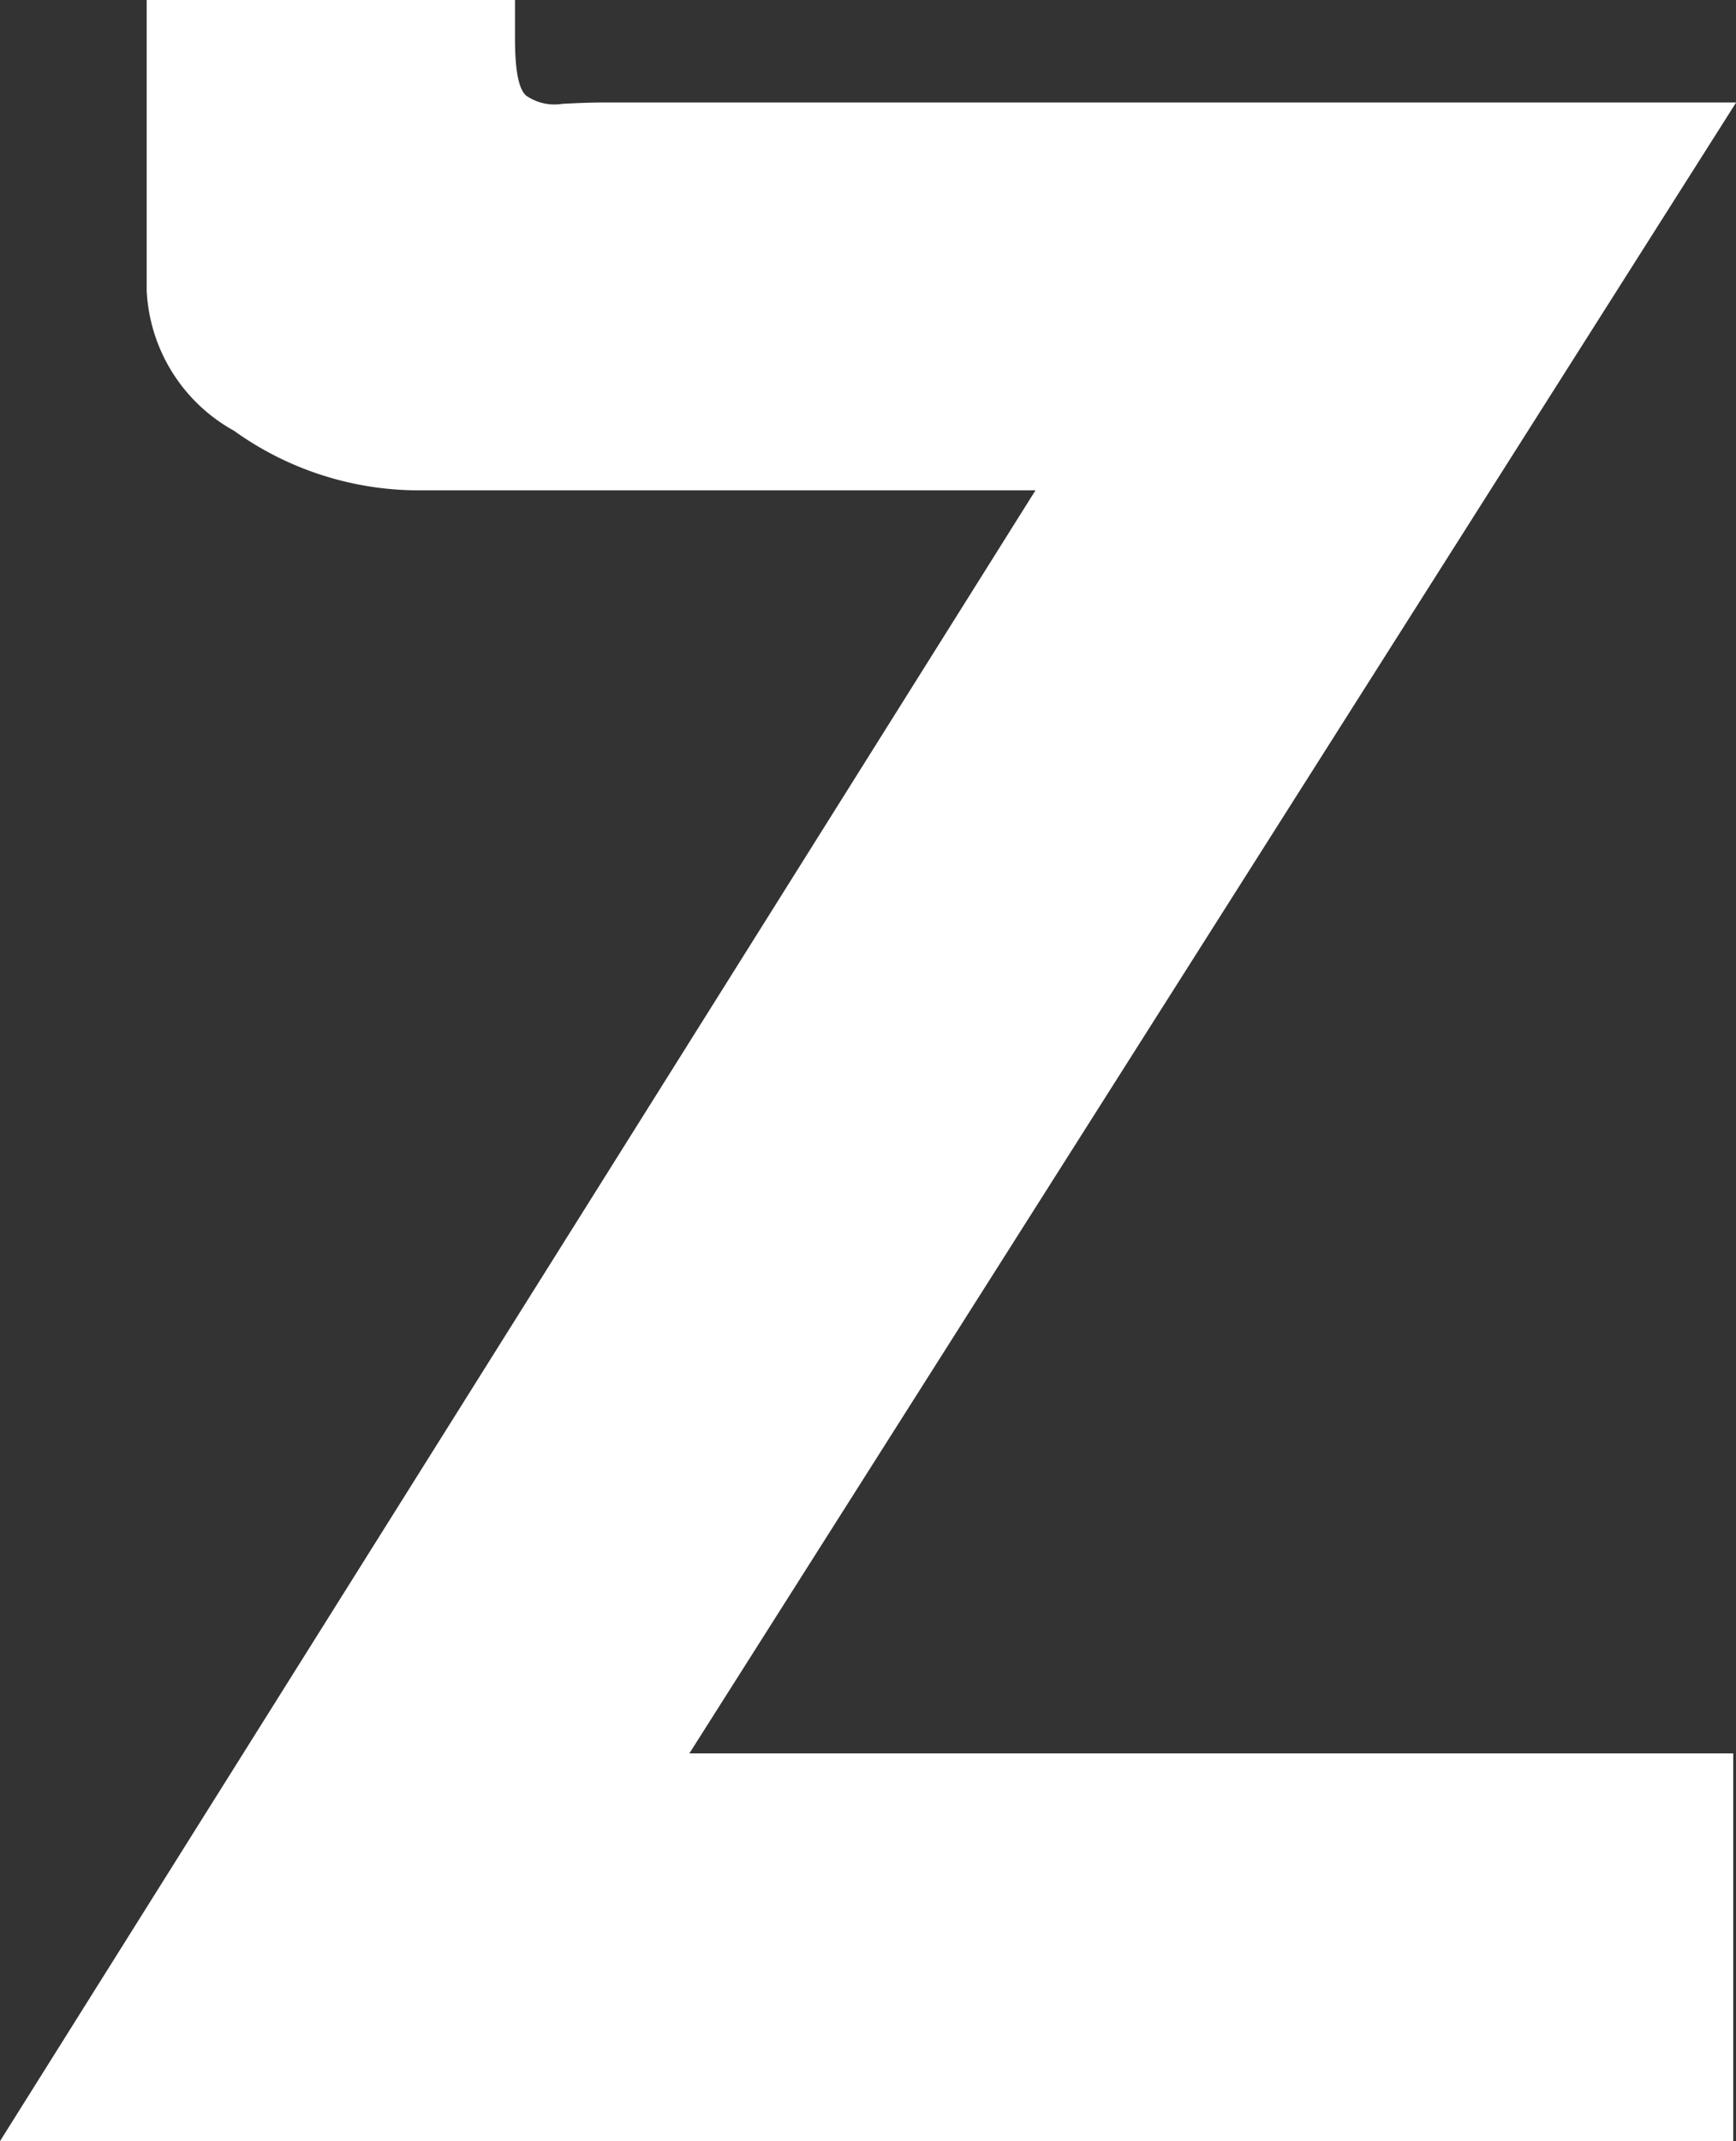 <svg xmlns="http://www.w3.org/2000/svg" width="37.619" height="46.38" viewBox="0 0 37.619 46.38"><rect x="0" y="0" width="37.619" height="46.38" fill="#333333" stroke="none"/><path d="M14.939 37.98h22.62v8.4H0l22.439-35.759H9A6.867 6.867 0 0 1 5.07 9.33 3.669 3.669 0 0 1 3.179 6.3V0h7.981v.839c0 .682.079 1.091.24 1.231a1.07 1.07 0 0 0 .779.18c.361-.02.66-.03.9-.03h24.543Z" fill="#fff"></path></svg>